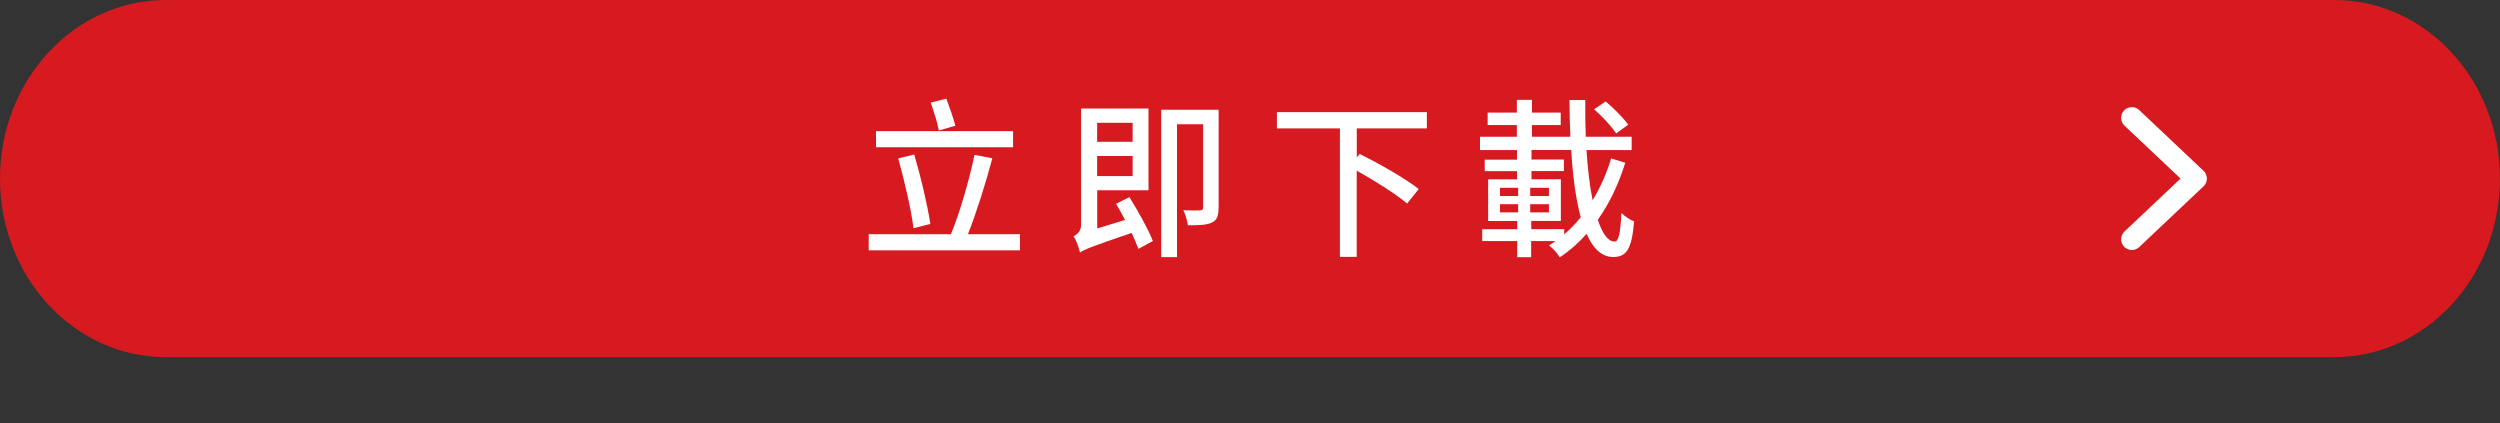 <?xml version="1.0" encoding="UTF-8"?>
<svg id="_圖層_1" data-name="圖層 1" xmlns="http://www.w3.org/2000/svg" viewBox="0 0 350 59.24">
  <rect x="0" y="0" width="350" height="59.24" fill="#333333" stroke="none"/>
  <defs>
    <style>
      .cls-1 {
        fill: #d71920;
      }

      .cls-2 {
        fill: #fff;
      }

      .cls-3 {
        fill: none;
        stroke: #fff;
        stroke-linecap: round;
        stroke-linejoin: round;
        stroke-width: 3px;
      }
    </style>
  </defs>
  <path class="cls-1" d="M23.2,0h303.59c12.81,0,23.2,11.19,23.2,25h0c0,13.81-10.39,25-23.2,25H23.2C10.39,50,0,38.81,0,25h0C0,11.19,10.39,0,23.2,0Z"/>
  <path class="cls-3" d="M298.46,16.5l9,8.5-9,8.5"/>
  <g>
    <path class="cls-2" d="M142.8,32.79v2.26h-21.18v-2.26h11.51c1.24-2.98,2.59-7.68,3.3-11.11l2.5.48c-.93,3.5-2.26,7.71-3.42,10.63h7.3ZM141.83,20.62h-19.19v-2.26h19.19v2.26ZM127.89,31.95c-.33-2.64-1.28-6.7-2.14-9.77l2.24-.55c.93,3.12,1.85,7.06,2.26,9.72l-2.35.6ZM131.44,18.27c-.19-1.06-.71-2.69-1.14-3.91l2.19-.55c.45,1.2,1,2.78,1.26,3.79l-2.31.67Z"/>
    <path class="cls-2" d="M158.12,27.6c1.21,1.94,2.66,4.54,3.28,6.14l-2.02,1.1c-.24-.6-.55-1.39-.95-2.23-5.8,1.97-6.66,2.33-7.23,2.76-.14-.67-.52-1.75-.9-2.28.45-.24,1.05-.7,1.05-1.58V15.19h9.44v11.45h-7.18v5.35l3.9-1.2c-.43-.79-.83-1.56-1.26-2.26l1.88-.94ZM153.6,17.19v2.66h4.97v-2.66h-4.97ZM158.57,24.65v-2.81h-4.97v2.81h4.97ZM170.6,29.04c0,1.1-.19,1.75-.88,2.09-.74.38-1.81.41-3.42.41-.07-.6-.33-1.54-.64-2.11,1.05.05,2.07.05,2.35.02.33-.02.43-.12.43-.43v-11.62h-3.66v18.6h-2.21V15.36h8.04v13.68Z"/>
    <path class="cls-2" d="M189.95,17.98v4.06l.4-.48c2.71,1.32,6.44,3.46,8.27,4.9l-1.62,2.04c-1.52-1.3-4.49-3.17-7.06-4.61v12.07h-2.35v-17.98h-8.82v-2.28h20.99v2.28h-9.82Z"/>
    <path class="cls-2" d="M227.54,22.78c-.93,2.98-2.21,5.69-3.85,7.99.64,1.92,1.43,3.05,2.35,3.05.57,0,.83-1.15.95-4.01.48.48,1.24.98,1.78,1.18-.31,3.91-1.07,4.99-2.92,4.99-1.62,0-2.83-1.2-3.73-3.24-1.12,1.27-2.38,2.38-3.76,3.29-.29-.55-.95-1.25-1.5-1.68.31-.19.62-.38.9-.6h-3.4v2.26h-1.95v-2.26h-4.9v-1.66h4.9v-1.15h-4.07v-5.83h4.04v-1.15h-4.52v-1.61h4.52v-1.34h-5.18v-1.87h5.16v-1.63h-4.09v-1.75h4.09v-1.78h2.12v1.78h4.02v1.75h-4.02v1.63h5.37c-.07-1.66-.12-3.38-.12-5.14h2.21c-.02,1.78,0,3.5.07,5.14h6.42v1.87h-6.32c.17,2.66.45,5.06.86,7.03,1.07-1.78,1.95-3.74,2.59-5.86l1.97.6ZM210,27.44h2.54v-1.15h-2.54v1.15ZM210,29.74h2.54v-1.15h-2.54v1.15ZM216.85,27.44v-1.15h-2.62v1.15h2.62ZM216.85,29.74v-1.15h-2.62v1.15h2.62ZM218.99,32.81c.83-.72,1.62-1.51,2.31-2.4-.69-2.54-1.12-5.78-1.33-9.41h-5.56v1.34h4.54v1.61h-4.54v1.15h4.11v5.83h-4.14v1.15h4.61v.72ZM226.26,18.68c-.62-.96-1.95-2.4-3.09-3.38l1.62-1.1c1.14.96,2.52,2.33,3.16,3.26l-1.69,1.22Z"/>
  </g>
</svg>